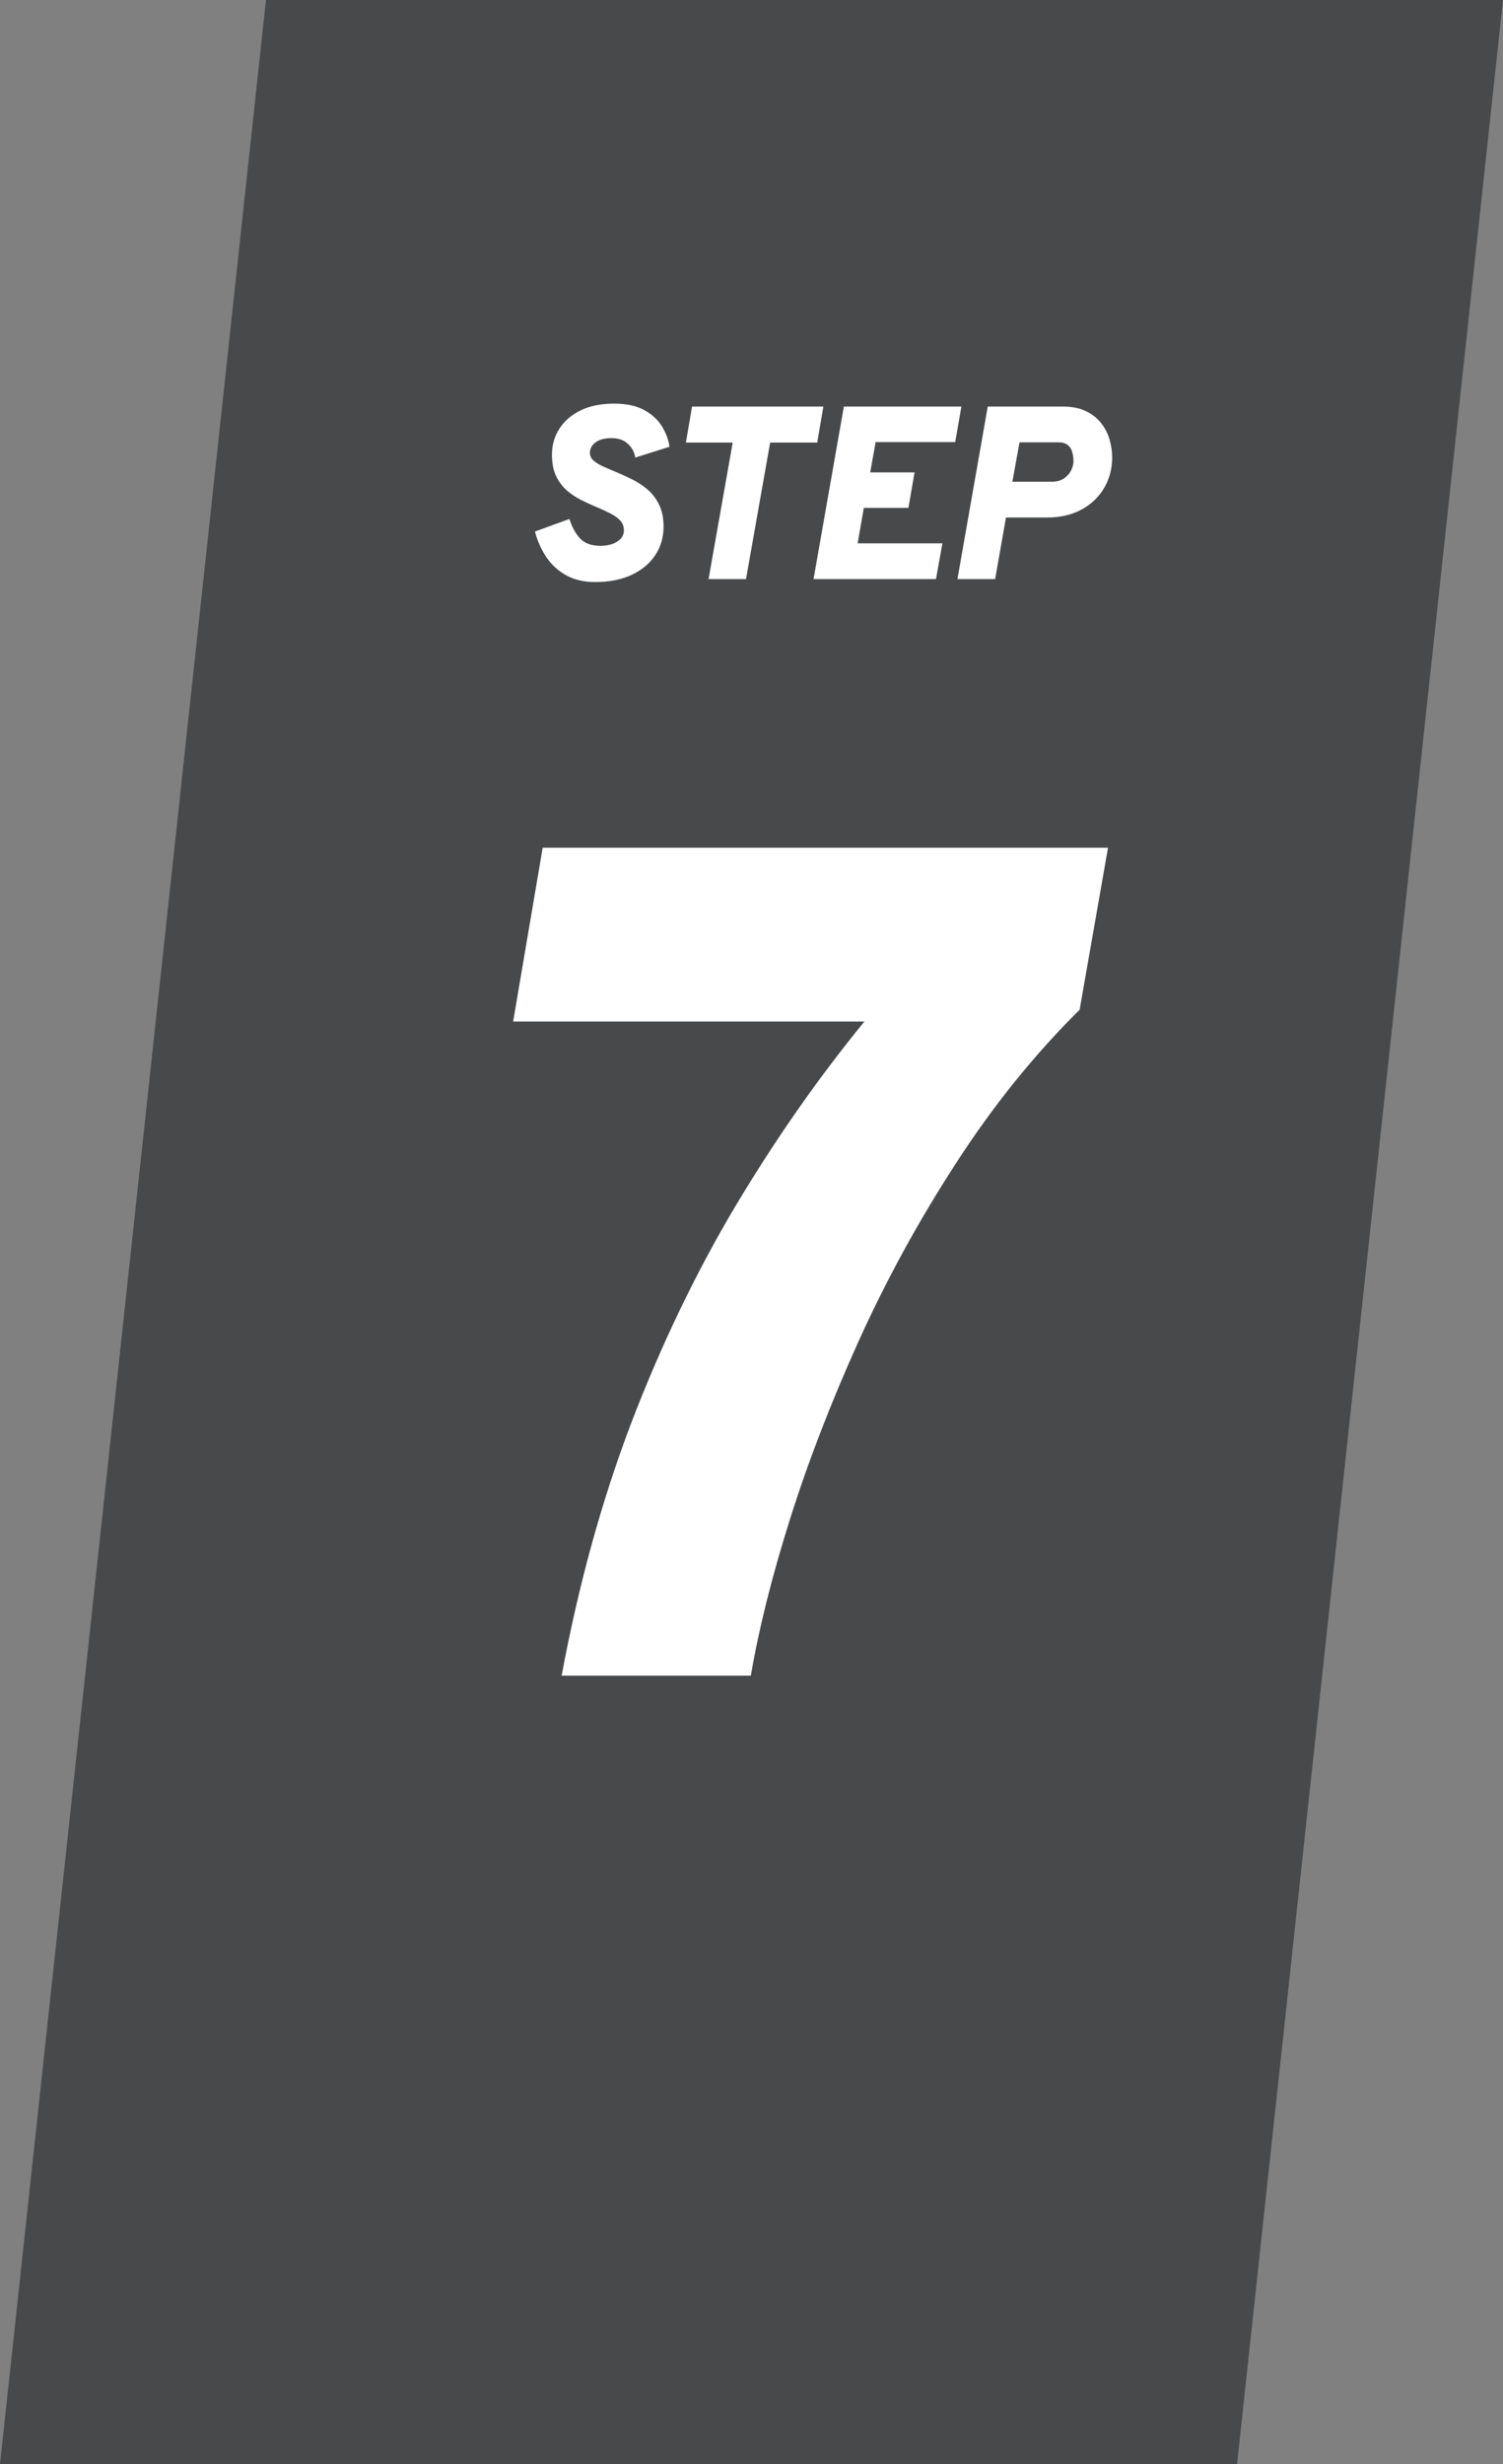 <svg width="122" height="200" viewBox="0 0 122 200" fill="none" xmlns="http://www.w3.org/2000/svg">
<rect x="0" y="0" width="122" height="200" fill="#808080" stroke="none"/>
<path d="M21.588 0H122L100.412 200H0L21.588 0Z" fill="#47494B"/>
<path d="M45.587 136C46.963 128.608 48.851 121.76 51.251 115.456C53.683 109.12 56.499 103.264 59.699 97.888C62.931 92.48 66.419 87.488 70.163 82.912H41.651L44.051 68.8H89.939L87.635 81.952C83.923 85.632 80.563 89.808 77.555 94.48C74.547 99.12 71.923 103.92 69.683 108.88C67.443 113.84 65.587 118.656 64.115 123.328C62.643 128 61.587 132.224 60.947 136H45.587Z" fill="white"/>
<path d="M48.303 47.24C47.403 47.24 46.626 47.06 45.972 46.7C45.319 46.34 44.782 45.853 44.362 45.24C43.943 44.62 43.629 43.92 43.422 43.14L46.222 42.12C46.422 42.76 46.706 43.283 47.072 43.69C47.446 44.097 48.002 44.3 48.742 44.3C49.096 44.3 49.416 44.25 49.703 44.15C49.989 44.05 50.216 43.907 50.383 43.72C50.556 43.533 50.642 43.307 50.642 43.04C50.642 42.727 50.542 42.463 50.343 42.25C50.149 42.037 49.889 41.847 49.562 41.68C49.236 41.513 48.876 41.347 48.483 41.18C48.069 41.007 47.646 40.813 47.212 40.6C46.779 40.387 46.379 40.123 46.013 39.81C45.653 39.49 45.359 39.097 45.133 38.63C44.913 38.163 44.803 37.587 44.803 36.9C44.803 36.12 45.002 35.42 45.403 34.8C45.803 34.173 46.376 33.677 47.123 33.31C47.876 32.943 48.782 32.76 49.843 32.76C50.862 32.76 51.689 32.94 52.322 33.3C52.956 33.653 53.432 34.1 53.752 34.64C54.072 35.173 54.269 35.713 54.343 36.26L51.562 37.14C51.502 36.707 51.306 36.337 50.972 36.03C50.646 35.717 50.203 35.56 49.642 35.56C49.062 35.56 48.623 35.68 48.322 35.92C48.029 36.153 47.883 36.427 47.883 36.74C47.883 36.973 47.969 37.177 48.142 37.35C48.322 37.517 48.559 37.67 48.852 37.81C49.153 37.95 49.483 38.093 49.843 38.24C50.276 38.42 50.726 38.623 51.193 38.85C51.666 39.07 52.102 39.347 52.502 39.68C52.909 40.013 53.236 40.43 53.483 40.93C53.736 41.423 53.862 42.027 53.862 42.74C53.862 43.62 53.633 44.4 53.172 45.08C52.719 45.753 52.076 46.283 51.242 46.67C50.409 47.05 49.429 47.24 48.303 47.24ZM57.514 47L59.474 35.92H55.674L56.174 33H66.834L66.334 35.92H62.514L60.554 47H57.514ZM66.036 47L68.496 33H78.036L77.536 35.88H71.076L70.636 38.34H74.236L73.736 41.22H70.116L69.616 44.1H76.496L75.976 47H66.036ZM77.716 47L80.176 33H86.276C87.016 33 87.639 33.123 88.146 33.37C88.659 33.617 89.072 33.943 89.386 34.35C89.699 34.75 89.926 35.193 90.066 35.68C90.206 36.167 90.276 36.653 90.276 37.14C90.276 37.8 90.156 38.423 89.916 39.01C89.676 39.597 89.329 40.113 88.876 40.56C88.422 41.007 87.869 41.36 87.216 41.62C86.569 41.873 85.836 42 85.016 42H81.656L80.776 47H77.716ZM82.176 39.1H85.316C85.749 39.1 86.099 39.01 86.366 38.83C86.632 38.643 86.826 38.423 86.946 38.17C87.072 37.91 87.136 37.667 87.136 37.44C87.136 37.153 87.099 36.893 87.026 36.66C86.959 36.427 86.836 36.243 86.656 36.11C86.476 35.97 86.222 35.9 85.896 35.9H82.756L82.176 39.1Z" fill="white"/>
</svg>
